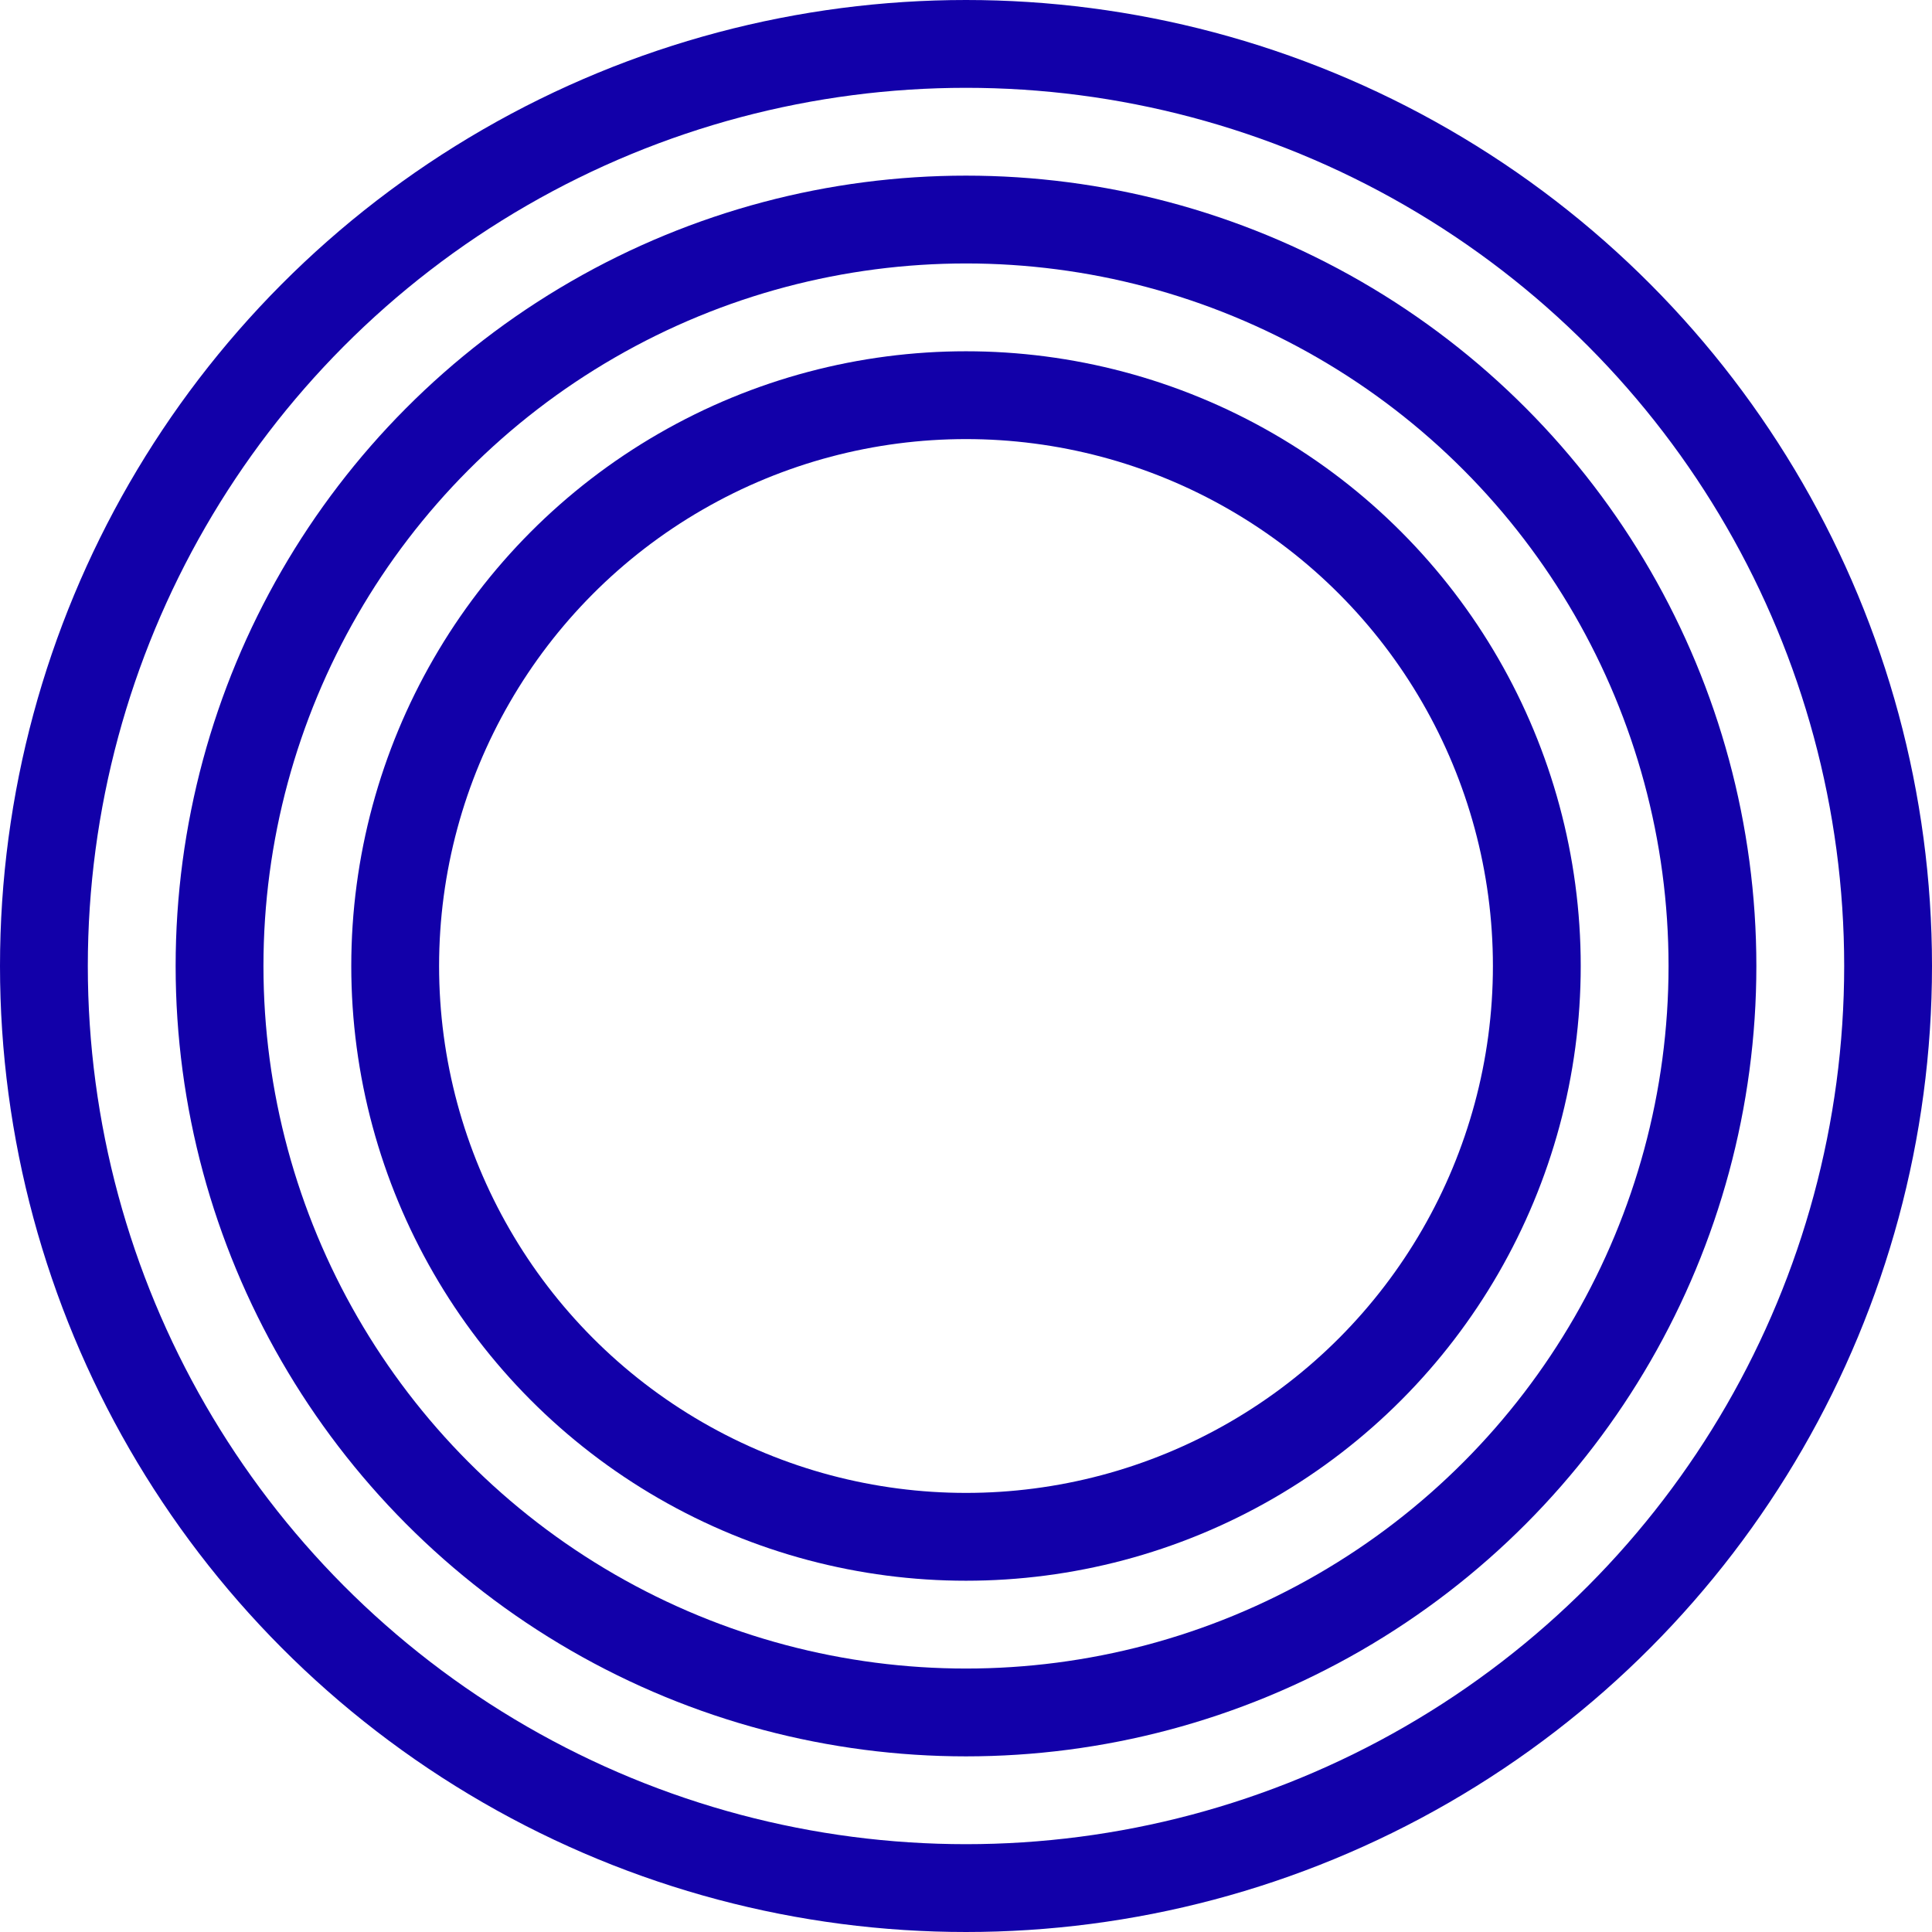 <?xml version="1.0" encoding="UTF-8"?> <svg xmlns="http://www.w3.org/2000/svg" width="1100" height="1100" viewBox="0 0 1100 1100" fill="none"> <circle cx="550" cy="550" r="525" stroke="#1200A9" stroke-width="50"></circle> <circle cx="550" cy="550" r="425" stroke="#1200A9" stroke-width="50"></circle> <circle cx="550" cy="550" r="325" stroke="#1200A9" stroke-width="50"></circle> </svg> 